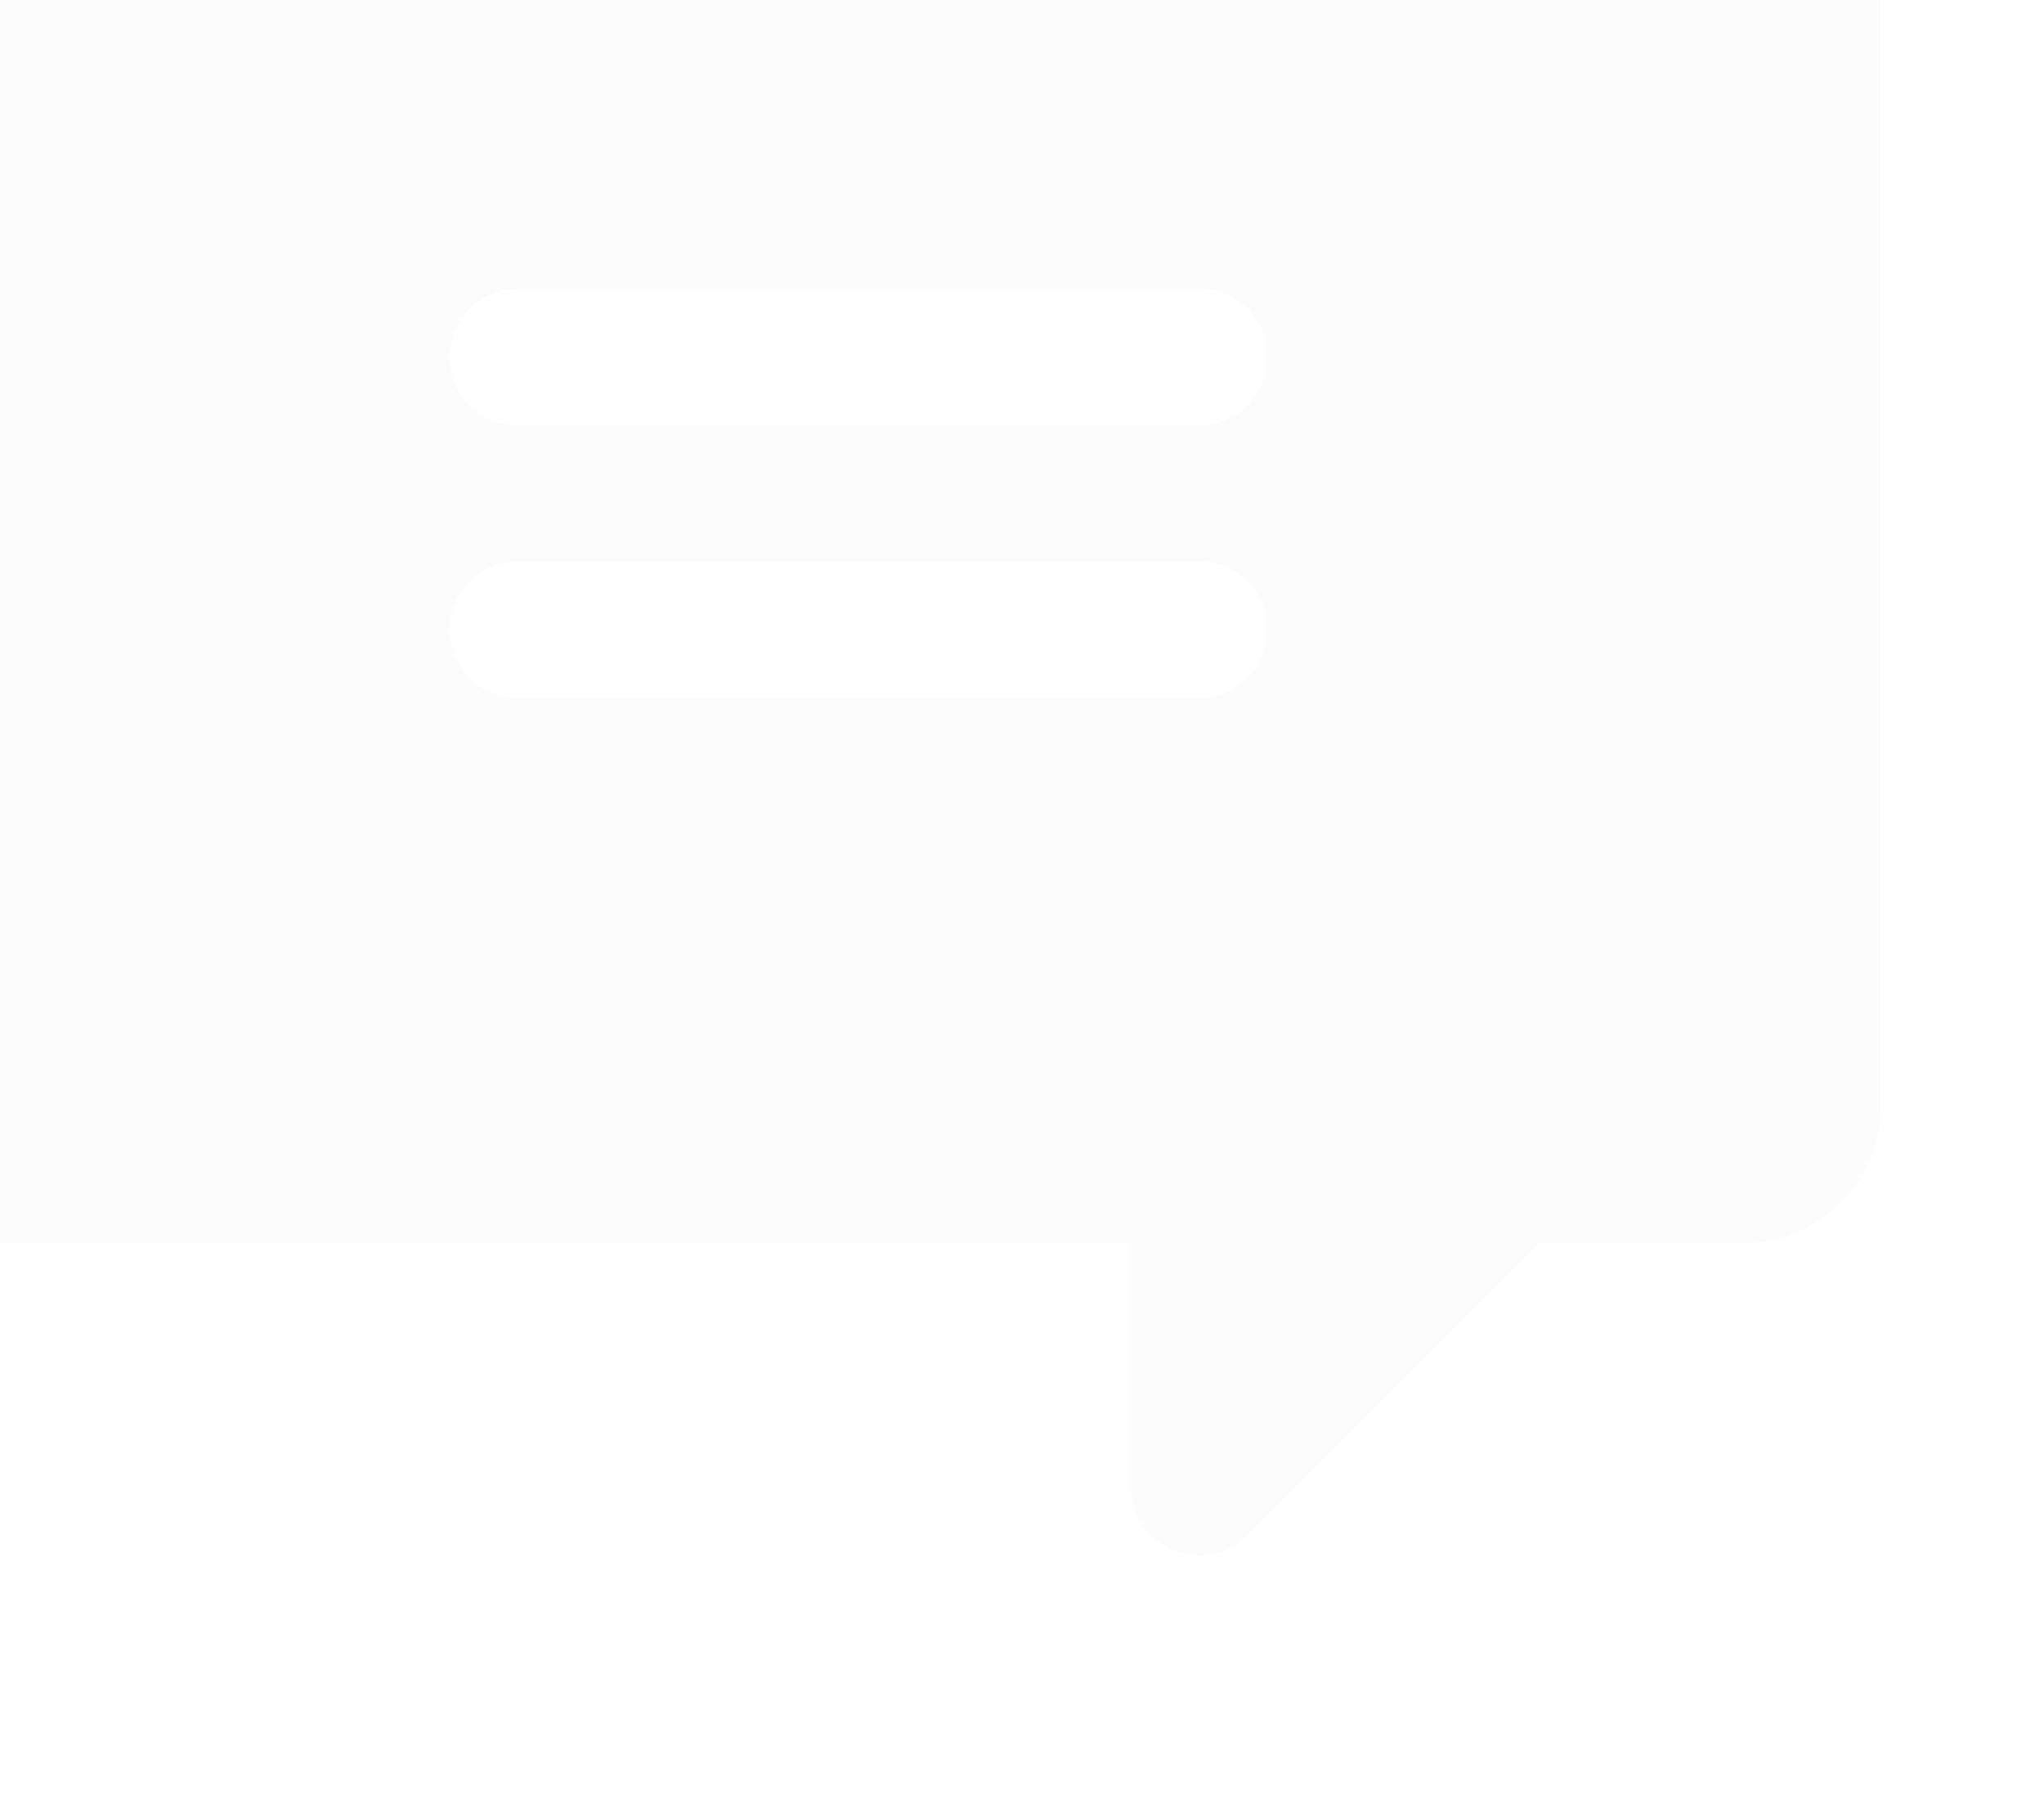 <?xml version="1.0" encoding="UTF-8"?> <svg xmlns="http://www.w3.org/2000/svg" width="750" height="665" viewBox="0 0 750 665" fill="none"><g filter="url(#filter0_iiii_1772_670)"><path d="M700 0H50C22.5 0 0 22.5 0 50V500C0 527.5 22.5 550 50 550H475V639.65C475 661.925 501.925 673.075 517.675 657.325L625 550H700C727.5 550 750 527.5 750 500V50C750 22.5 727.5 0 700 0ZM500 350H250C236.175 350 225 338.8 225 325C225 311.2 236.175 300 250 300H500C513.825 300 525 311.2 525 325C525 338.8 513.825 350 500 350ZM500 250H250C236.175 250 225 238.8 225 225C225 211.2 236.175 200 250 200H500C513.825 200 525 211.2 525 225C525 238.8 513.825 250 500 250Z" fill="#FCFCFC"></path></g><defs><filter id="filter0_iiii_1772_670" x="-24" y="-24" width="774" height="688.699" filterUnits="userSpaceOnUse" color-interpolation-filters="sRGB"><feFlood flood-opacity="0" result="BackgroundImageFix"></feFlood><feBlend mode="normal" in="SourceGraphic" in2="BackgroundImageFix" result="shape"></feBlend><feColorMatrix in="SourceAlpha" type="matrix" values="0 0 0 0 0 0 0 0 0 0 0 0 0 0 0 0 0 0 127 0" result="hardAlpha"></feColorMatrix><feOffset dx="-2" dy="-3"></feOffset><feGaussianBlur stdDeviation="4"></feGaussianBlur><feComposite in2="hardAlpha" operator="arithmetic" k2="-1" k3="1"></feComposite><feColorMatrix type="matrix" values="0 0 0 0 0 0 0 0 0 0 0 0 0 0 0 0 0 0 0.1 0"></feColorMatrix><feBlend mode="normal" in2="shape" result="effect1_innerShadow_1772_670"></feBlend><feColorMatrix in="SourceAlpha" type="matrix" values="0 0 0 0 0 0 0 0 0 0 0 0 0 0 0 0 0 0 127 0" result="hardAlpha"></feColorMatrix><feOffset dx="-8" dy="-13"></feOffset><feGaussianBlur stdDeviation="7.5"></feGaussianBlur><feComposite in2="hardAlpha" operator="arithmetic" k2="-1" k3="1"></feComposite><feColorMatrix type="matrix" values="0 0 0 0 0 0 0 0 0 0 0 0 0 0 0 0 0 0 0.09 0"></feColorMatrix><feBlend mode="normal" in2="effect1_innerShadow_1772_670" result="effect2_innerShadow_1772_670"></feBlend><feColorMatrix in="SourceAlpha" type="matrix" values="0 0 0 0 0 0 0 0 0 0 0 0 0 0 0 0 0 0 127 0" result="hardAlpha"></feColorMatrix><feOffset dx="-18" dy="-28"></feOffset><feGaussianBlur stdDeviation="10"></feGaussianBlur><feComposite in2="hardAlpha" operator="arithmetic" k2="-1" k3="1"></feComposite><feColorMatrix type="matrix" values="0 0 0 0 0 0 0 0 0 0 0 0 0 0 0 0 0 0 0.05 0"></feColorMatrix><feBlend mode="normal" in2="effect2_innerShadow_1772_670" result="effect3_innerShadow_1772_670"></feBlend><feColorMatrix in="SourceAlpha" type="matrix" values="0 0 0 0 0 0 0 0 0 0 0 0 0 0 0 0 0 0 127 0" result="hardAlpha"></feColorMatrix><feOffset dx="-32" dy="-50"></feOffset><feGaussianBlur stdDeviation="12"></feGaussianBlur><feComposite in2="hardAlpha" operator="arithmetic" k2="-1" k3="1"></feComposite><feColorMatrix type="matrix" values="0 0 0 0 0 0 0 0 0 0 0 0 0 0 0 0 0 0 0.01 0"></feColorMatrix><feBlend mode="normal" in2="effect3_innerShadow_1772_670" result="effect4_innerShadow_1772_670"></feBlend></filter></defs></svg> 